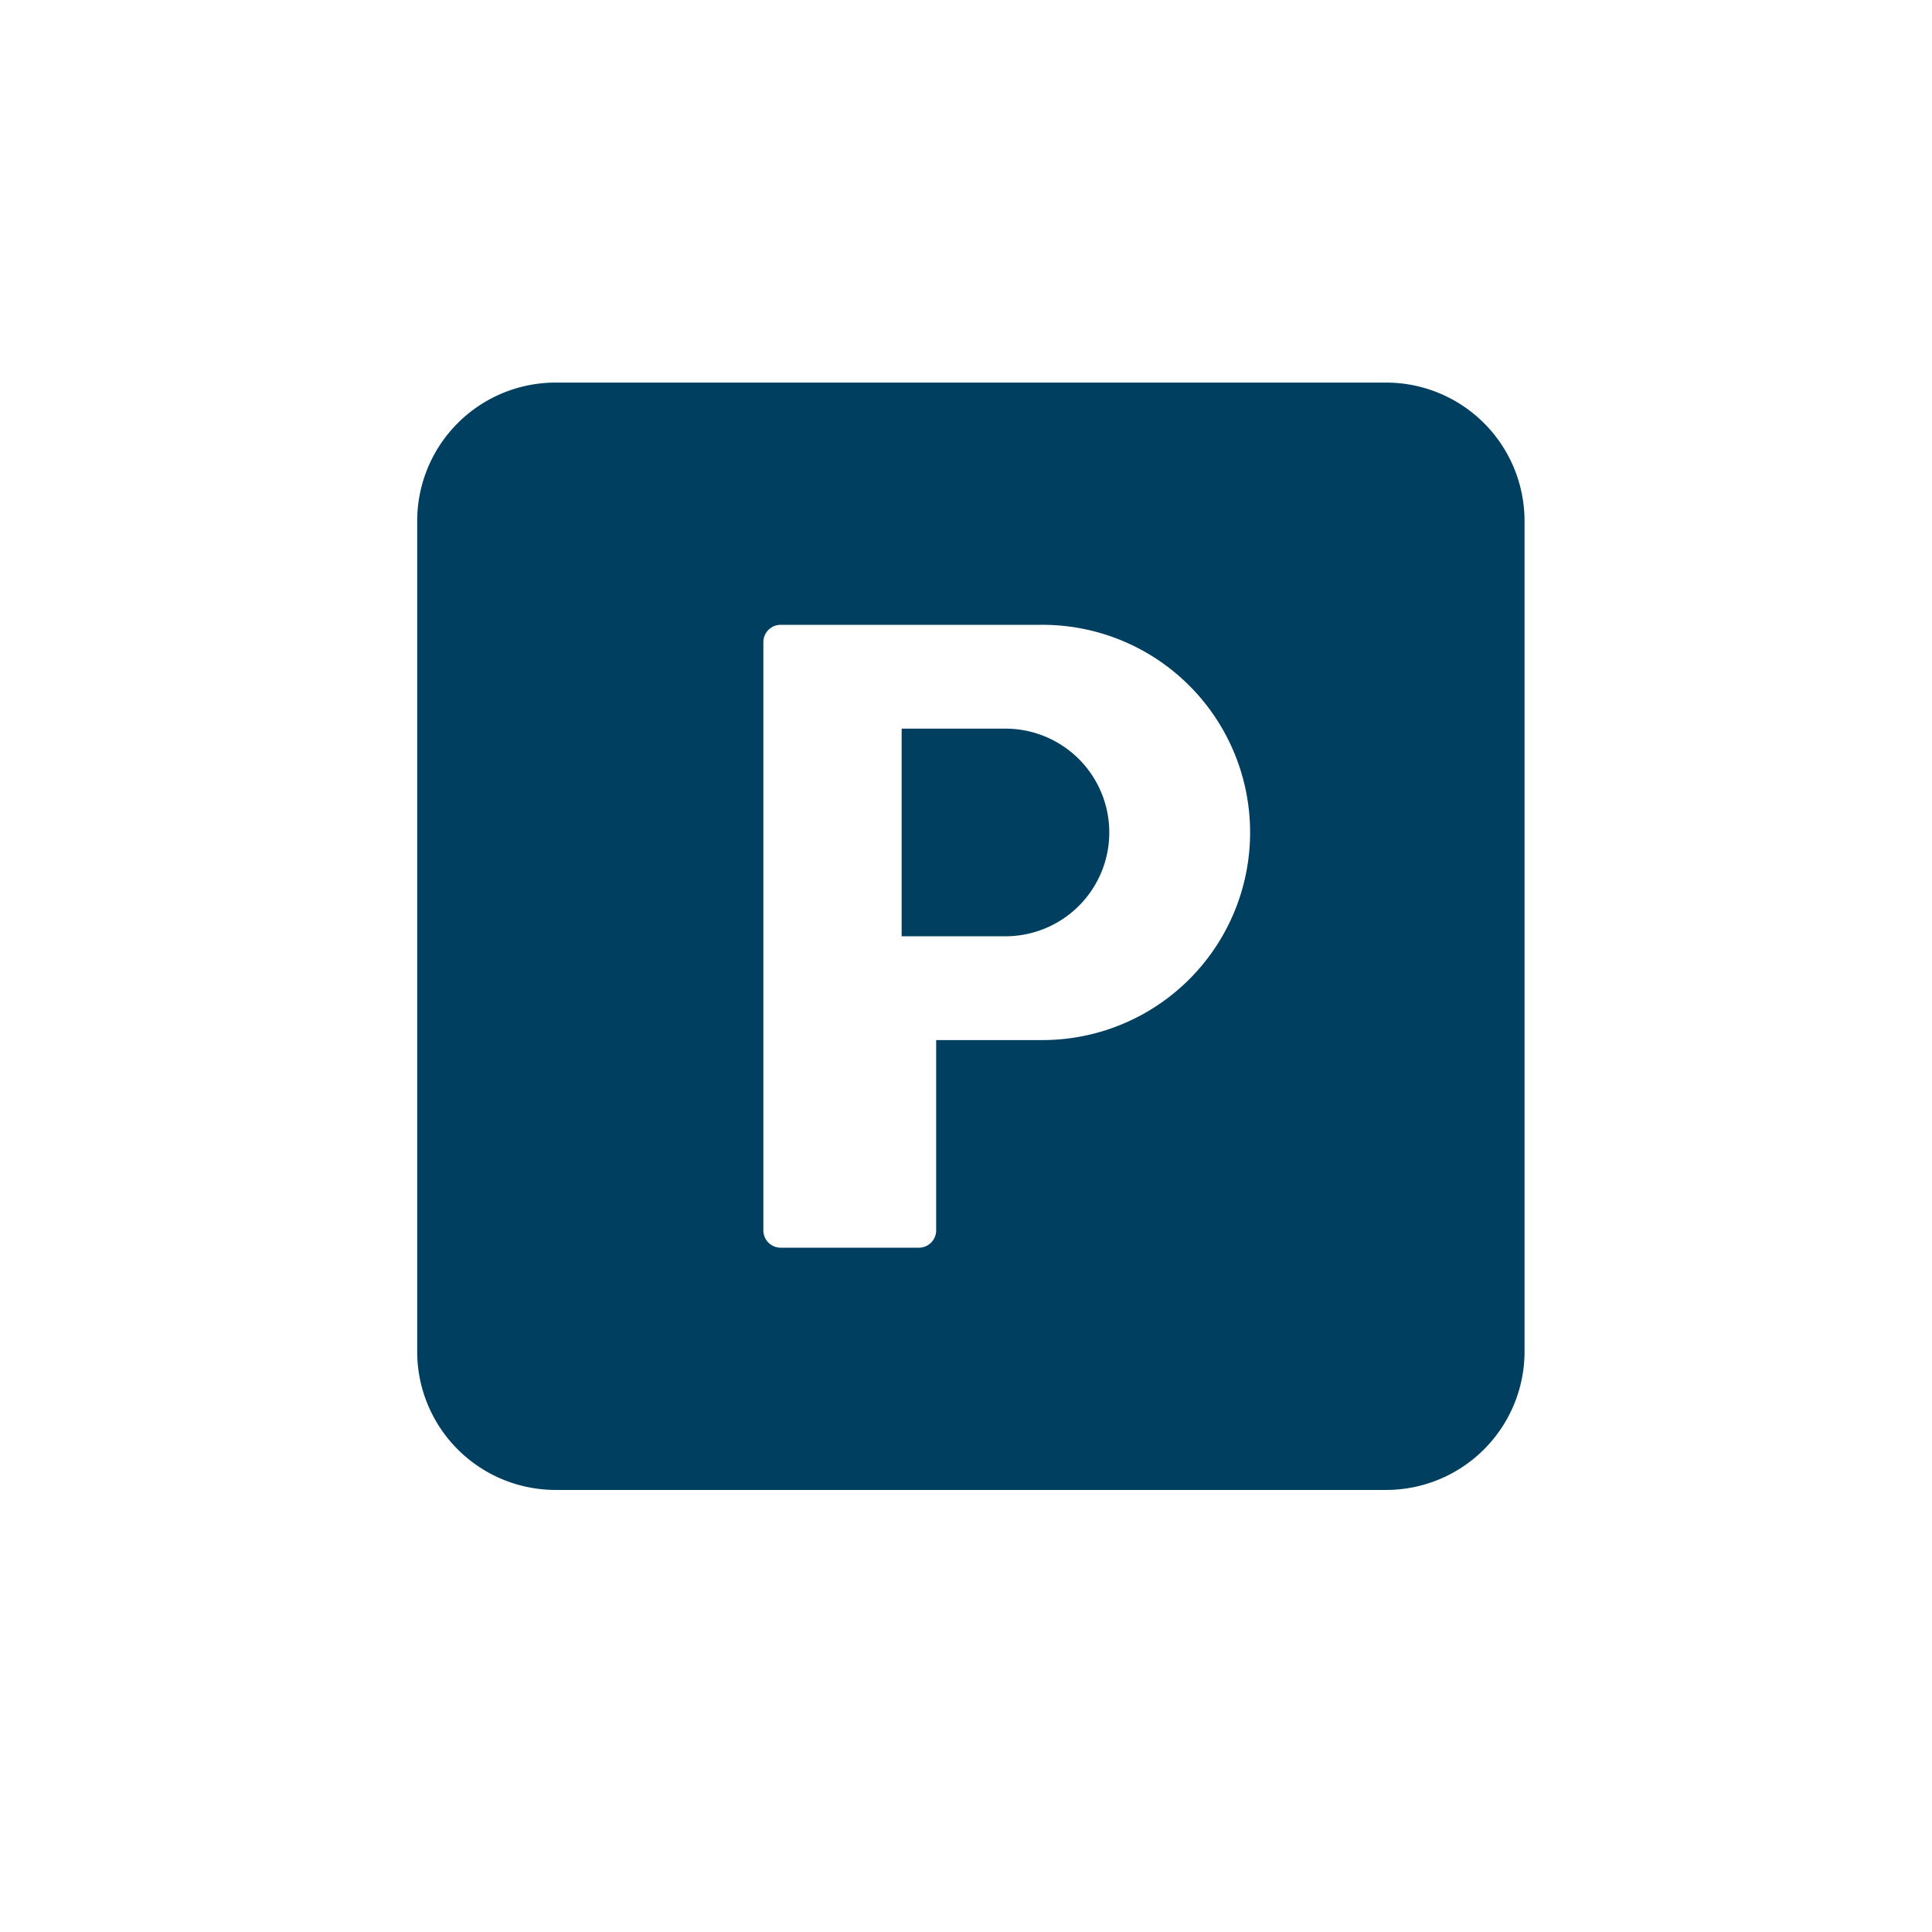 <svg id="Componente_5_3" data-name="Componente 5 – 3" xmlns="http://www.w3.org/2000/svg" width="64.315" height="64.315" viewBox="0 0 64.315 64.315">
  <g id="park_2_" data-name="park (2)" transform="translate(13.888 12.736)">
    <path id="Trazado_73" data-name="Trazado 73" d="M0,4.608A4.608,4.608,0,0,1,4.608,0H32.255a4.608,4.608,0,0,1,4.608,4.608V32.255a4.608,4.608,0,0,1-4.608,4.608H4.608A4.608,4.608,0,0,1,0,32.255V4.608ZM16.127,11.52v6.912h3.456a3.456,3.456,0,0,0,0-6.912ZM12.1,8.064a.576.576,0,0,0-.576.576V28.223a.576.576,0,0,0,.576.576H16.7a.576.576,0,0,0,.576-.576V21.887h3.456a6.912,6.912,0,1,0,0-13.823H12.1Z" fill="#003f5f"/>
  </g>
  <rect id="Rectángulo_116" data-name="Rectángulo 116" width="64.315" height="64.315" fill="none"/>
</svg>
